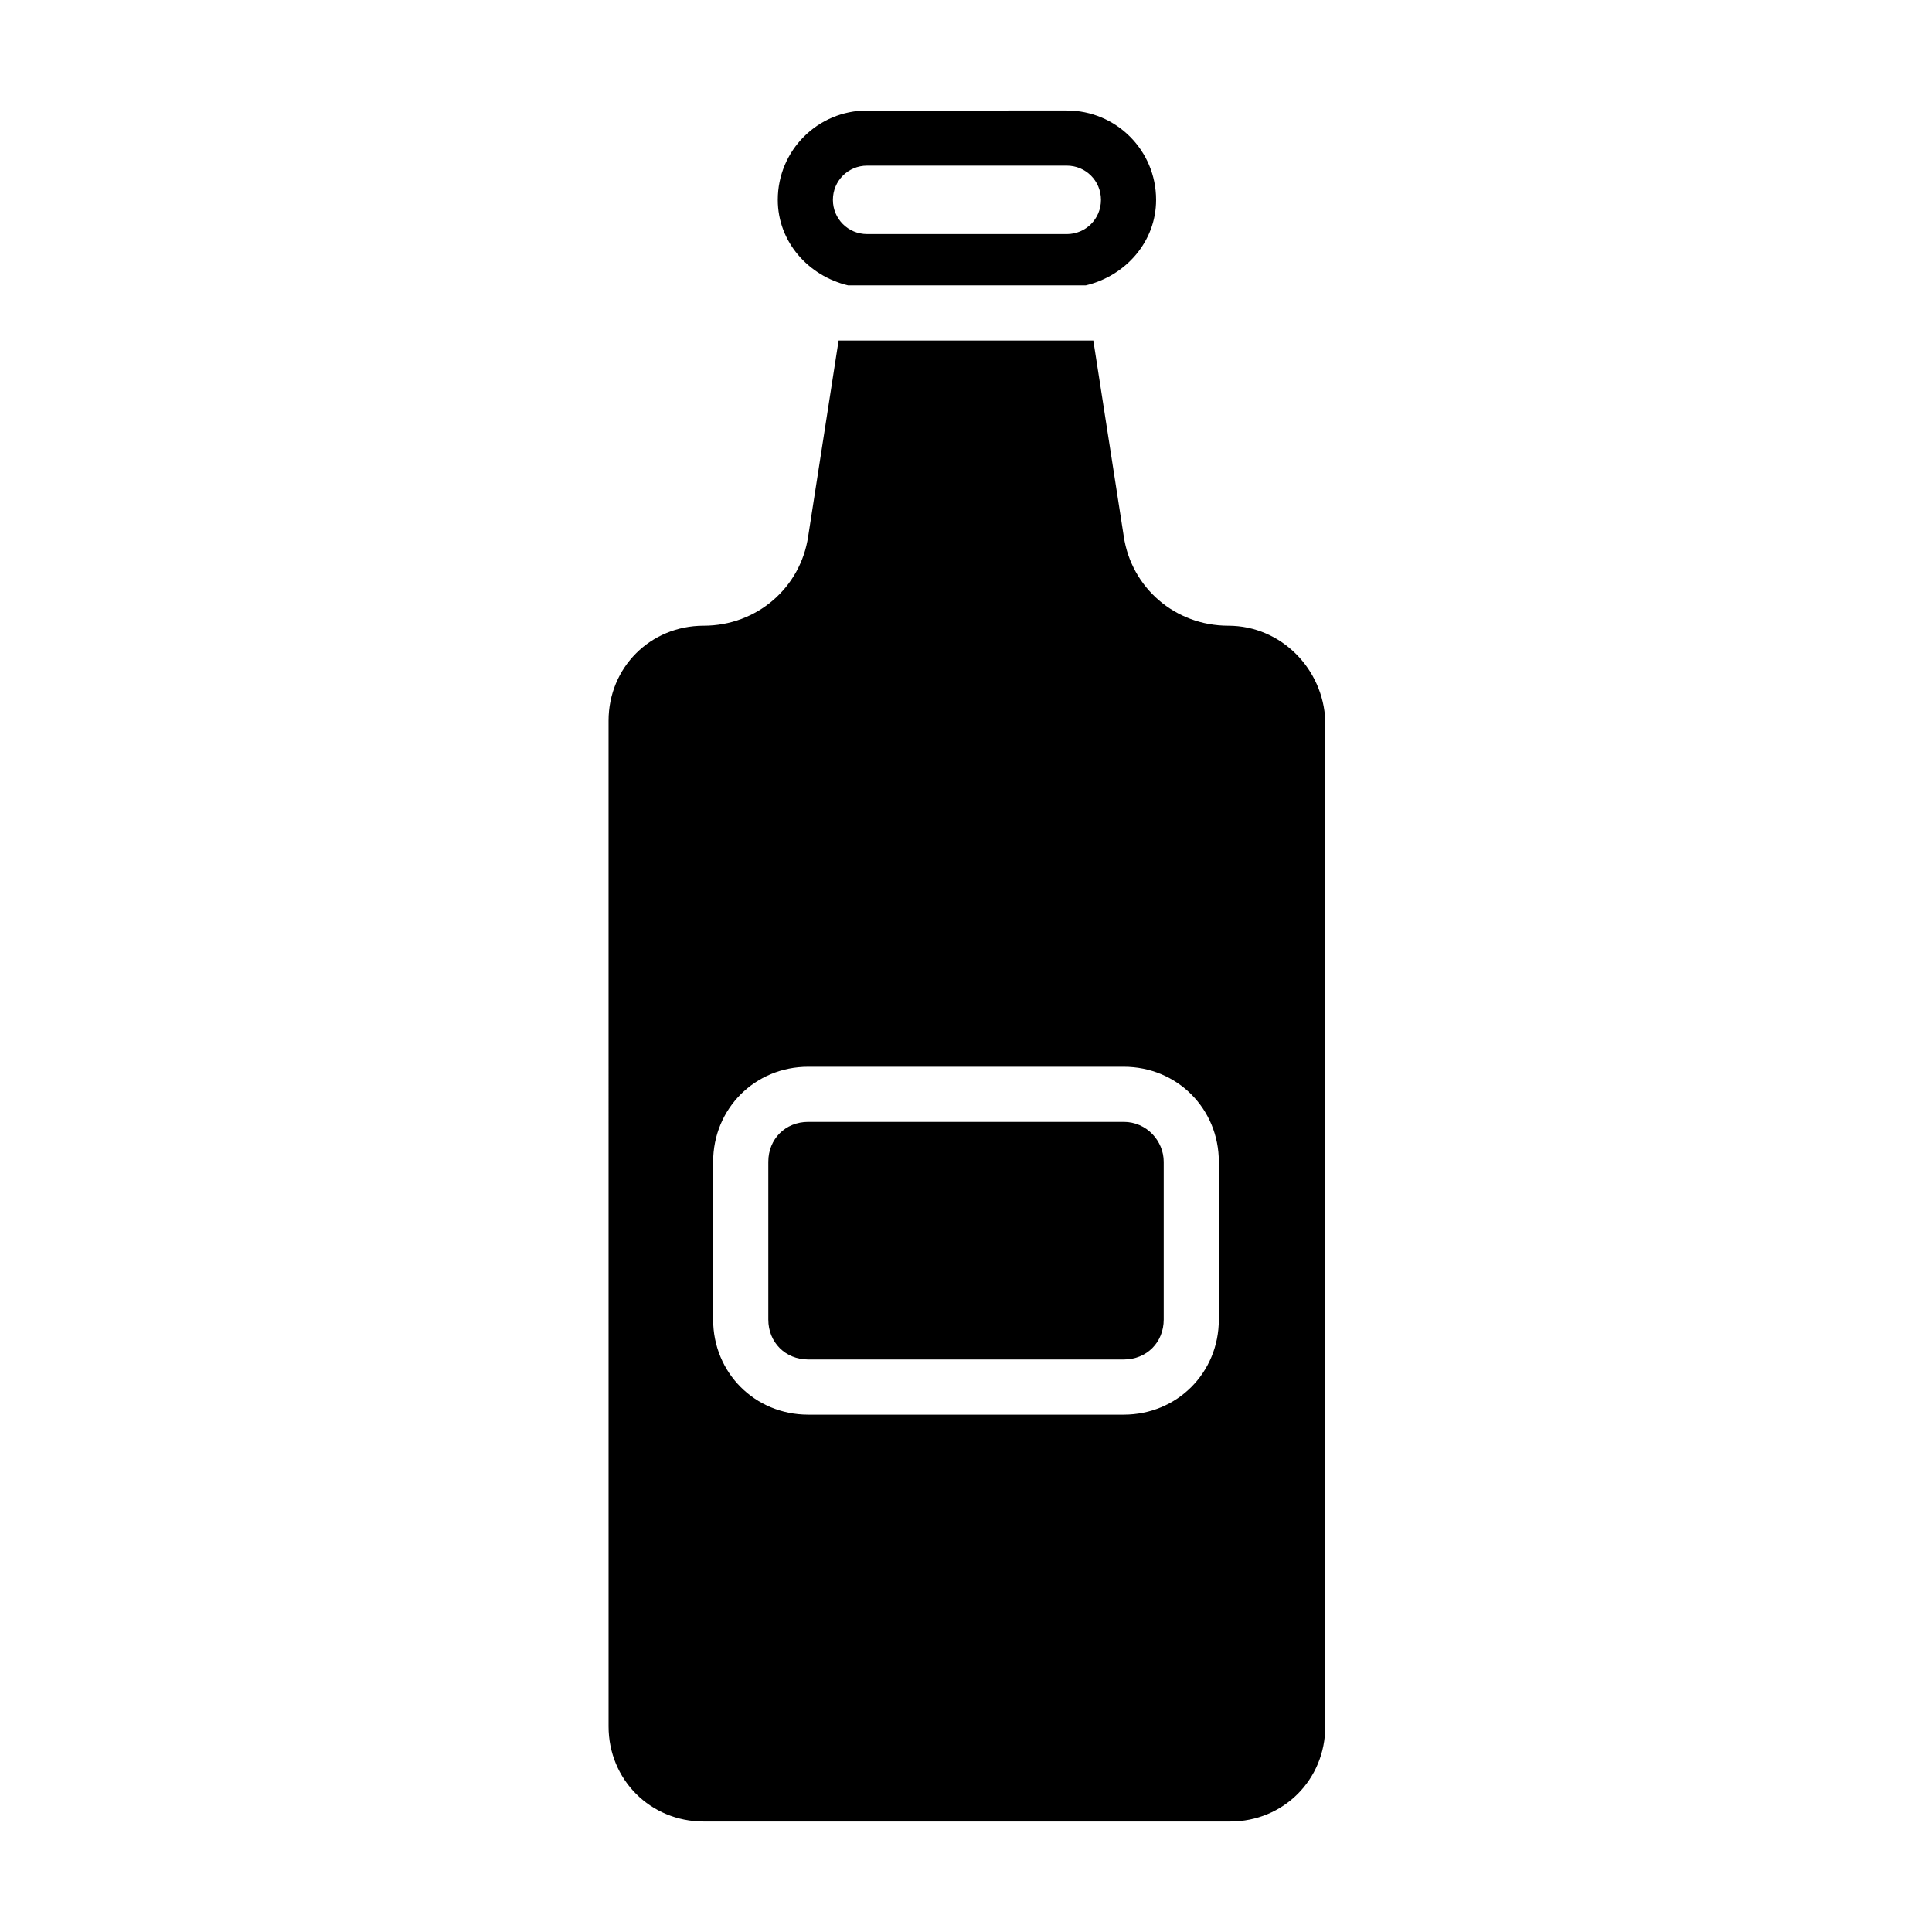 <?xml version="1.0" encoding="UTF-8"?>
<!-- Uploaded to: ICON Repo, www.svgrepo.com, Generator: ICON Repo Mixer Tools -->
<svg fill="#000000" width="800px" height="800px" version="1.1" viewBox="144 144 512 512" xmlns="http://www.w3.org/2000/svg">
 <g>
  <path d="m368.76 219.63h62.977c10.578-2.519 18.641-11.586 18.641-22.672 0-13.098-10.578-23.68-23.68-23.68l-52.898 0.004c-13.098 0-23.68 10.578-23.68 23.68 0 11.082 8.062 20.152 18.641 22.668zm5.039-31.738h52.898c5.039 0 9.07 4.031 9.07 9.07 0 5.039-4.031 9.07-9.07 9.07l-52.898-0.004c-5.039 0-9.07-4.031-9.07-9.07 0-5.035 4.031-9.066 9.07-9.066z"/>
  <path d="m441.82 441.31h-83.633c-6.047 0-10.578 4.535-10.578 10.578v41.816c0 6.047 4.535 10.578 10.578 10.578h83.633c6.047 0 10.578-4.535 10.578-10.578v-41.816c0-5.543-4.535-10.578-10.578-10.578z"/>
  <path d="m469.52 309.82c-14.105 0-25.695-10.078-27.711-23.68l-8.062-51.891h-67.508l-8.062 51.891c-2.016 13.602-13.602 23.68-27.711 23.68-14.105 0-25.191 11.082-25.191 25.191l0.004 266.52c0 14.105 11.082 25.191 25.191 25.191h139.55c14.105 0 25.191-11.082 25.191-25.191v-266.52c-0.504-13.605-11.586-25.191-25.695-25.191zm-2.519 183.89c0 14.105-11.082 25.191-25.191 25.191h-83.629c-14.105 0-25.191-11.082-25.191-25.191v-41.816c0-14.105 11.082-25.191 25.191-25.191h83.633c14.105 0 25.191 11.082 25.191 25.191z"/>
 </g>
</svg>